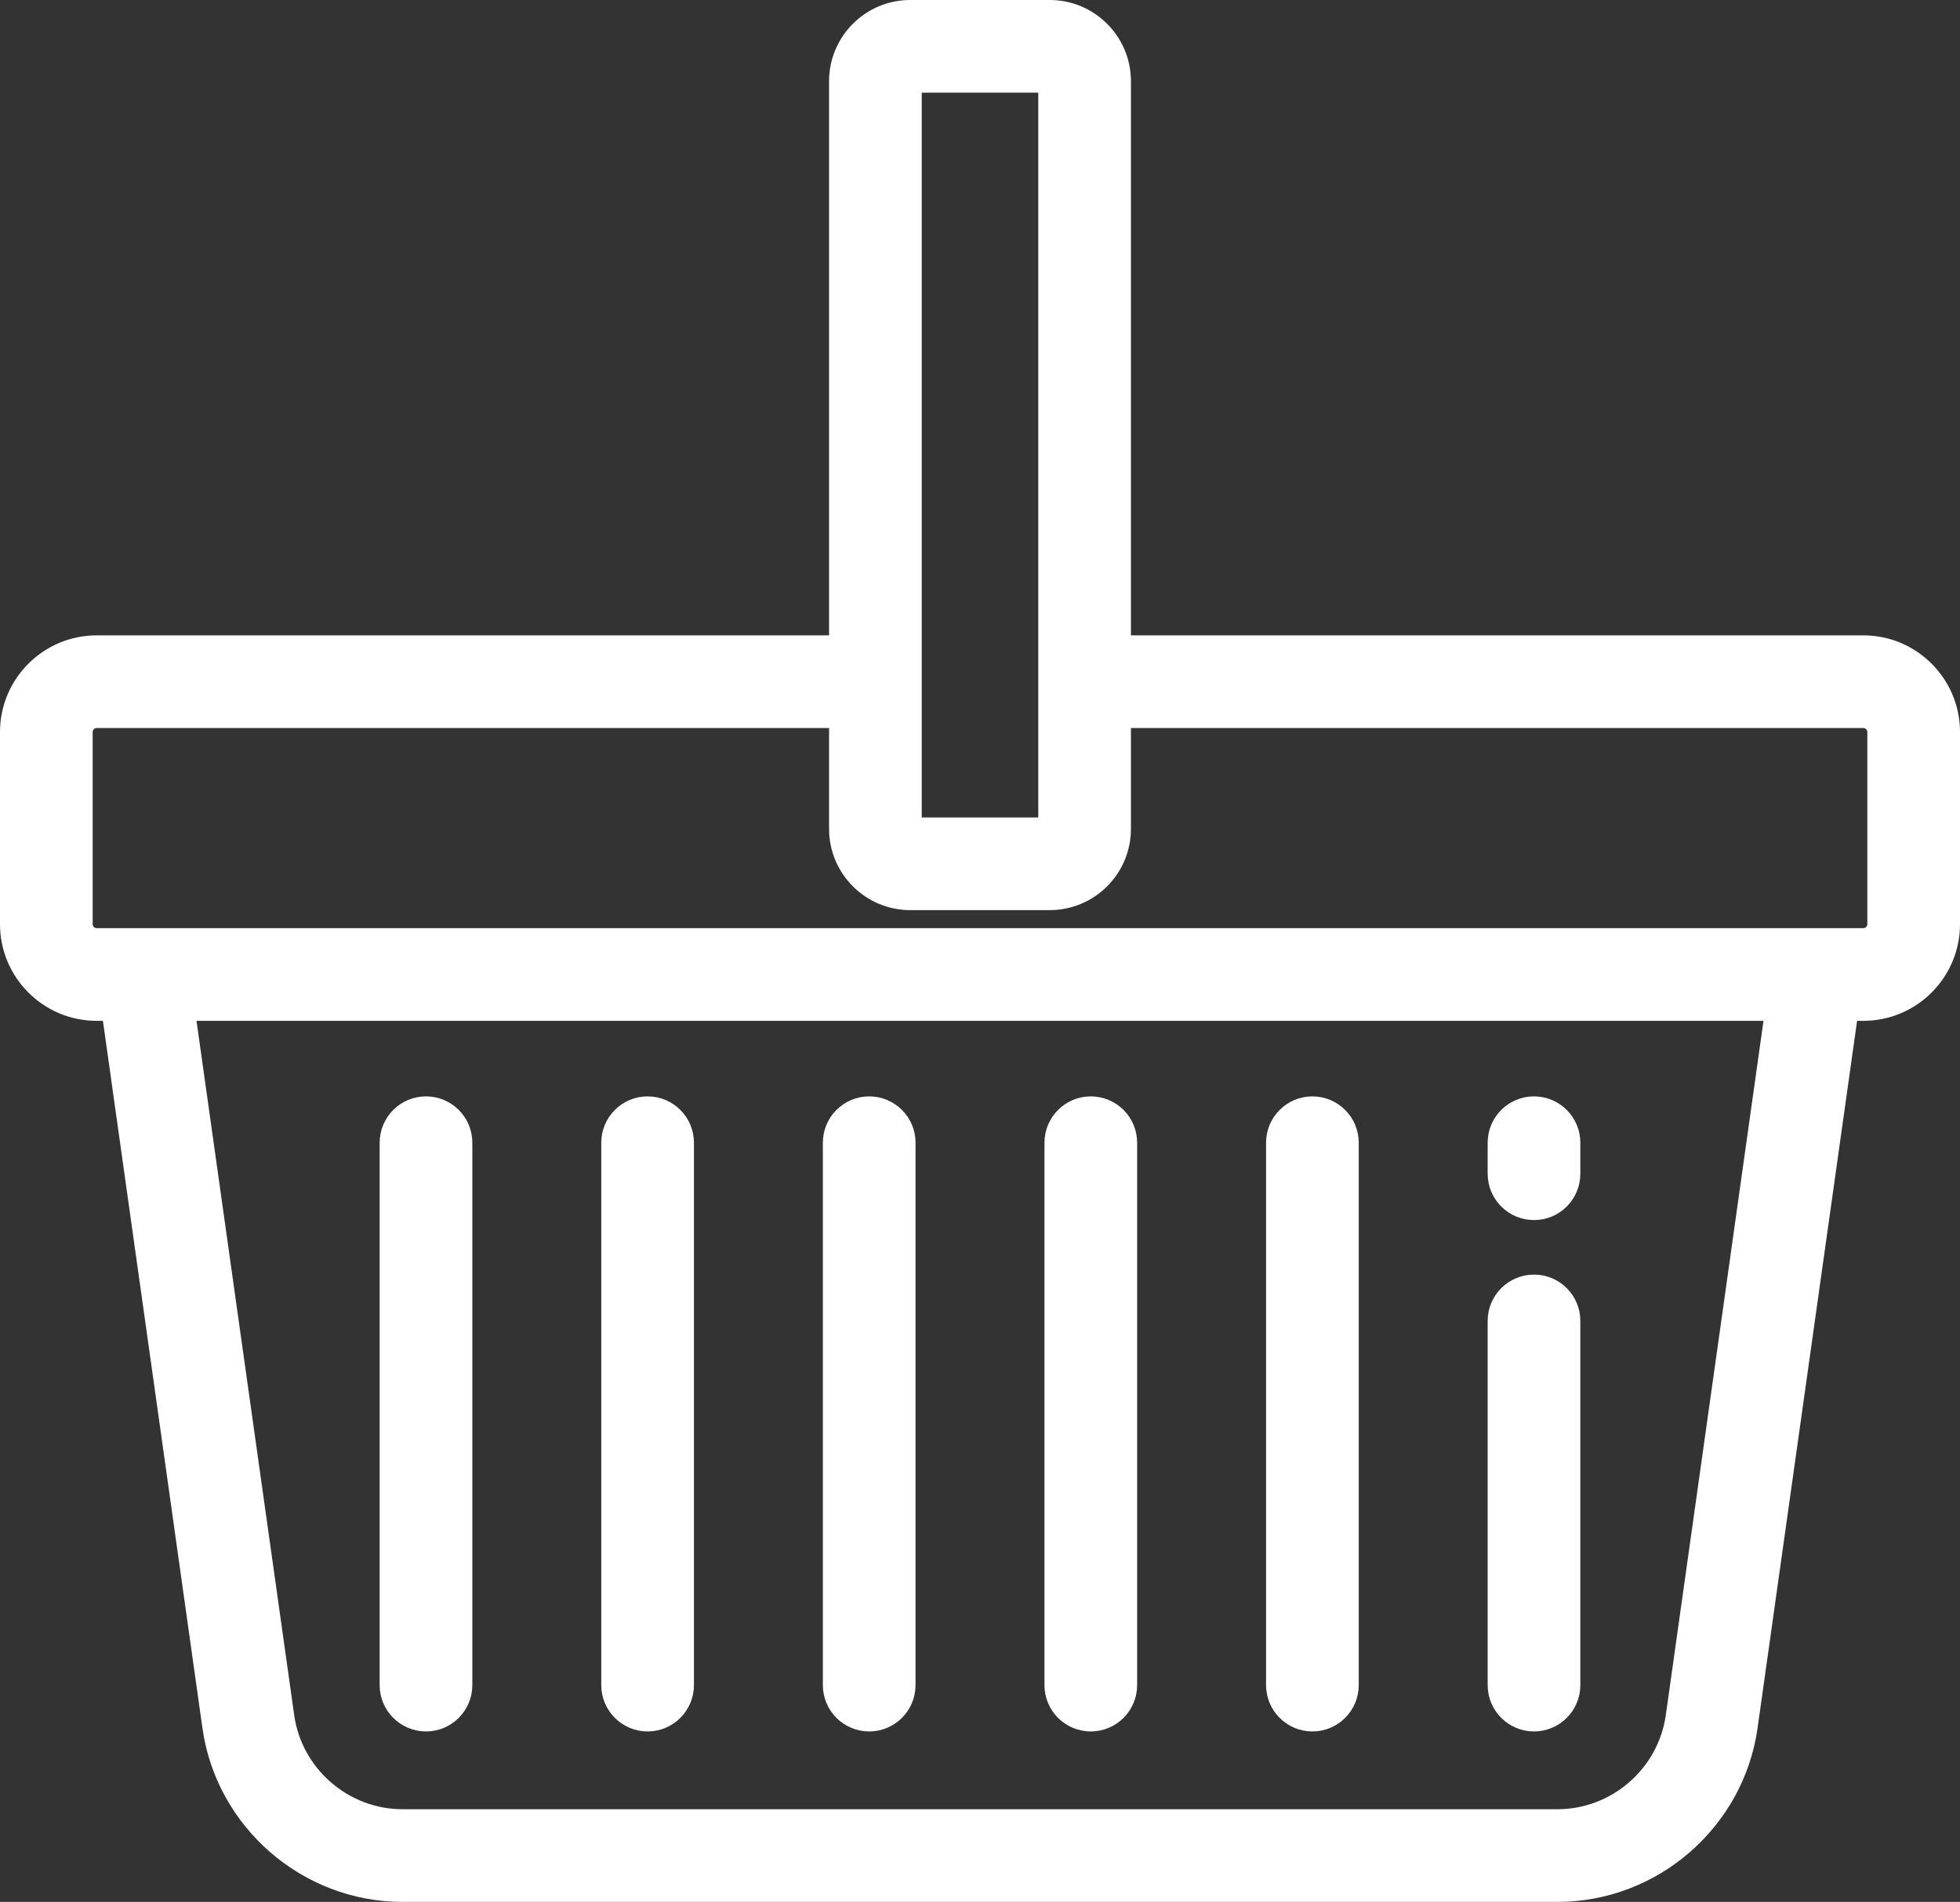 <?xml version="1.0" encoding="UTF-8" standalone="no"?>
<svg
   xmlns:dc="http://purl.org/dc/elements/1.1/"
   xmlns:cc="http://creativecommons.org/ns#"
   xmlns:rdf="http://www.w3.org/1999/02/22-rdf-syntax-ns#"
   xmlns:svg="http://www.w3.org/2000/svg"
   xmlns="http://www.w3.org/2000/svg"
   viewBox="0 0 645 625.876"
   height="625.876"
   width="645"
   xml:space="preserve"
   version="1.1"
   id="svg2"><rect x="0" y="0" width="645" height="625.876" fill="#333333" stroke="none"/><defs
     id="defs6"><clipPath
       id="clipPath16"
       clipPathUnits="userSpaceOnUse"><path
         id="path18"
         d="m 0,500.701 516,0 L 516,0 0,0 0,500.701 Z" /></clipPath></defs><g
     transform="matrix(1.25,0,0,-1.25,0,625.876)"
     id="g10"><g
       id="g12"><g
         clip-path="url(#clipPath16)"
         id="g14"><g
           transform="translate(25.458,254.347)"
           id="g20"><path
             id="path22"
             style="fill:#ffffff;fill-opacity:1;fill-rule:nonzero;stroke:none"
             d="m 0,0 c -1.687,0 -3.06,1.373 -3.06,3.06 l 0,50.569 c 0,1.687 1.373,3.06 3.06,3.06 l 194.805,0 0,-28.558 c 0,-10.685 8.693,-19.378 19.378,-19.378 l 36.717,0 c 10.686,0 19.379,8.693 19.379,19.378 l 0,28.558 194.805,0 c 1.687,0 3.059,-1.373 3.059,-3.06 l 0,-50.569 C 468.143,1.373 466.771,0 465.084,0 L 0,0 Z m 415.072,-205.447 c -2.126,-15.108 -15.235,-26.501 -30.492,-26.501 l -304.077,0 c -15.257,0 -28.366,11.393 -30.491,26.501 l -26.038,185.049 417.135,0 -26.037,-185.049 z m -199.869,429.403 34.677,0 0,-194.805 -34.677,0 0,194.805 z m 249.881,-146.868 -194.805,0 0,147.888 c 0,10.686 -8.693,19.379 -19.379,19.379 l -36.717,0 c -10.685,0 -19.378,-8.693 -19.378,-19.379 l 0,-147.888 -194.805,0 c -12.935,0 -23.458,-10.523 -23.458,-23.459 l 0,-50.569 c 0,-12.936 10.523,-23.458 23.458,-23.458 l 3.375,0 26.437,-187.891 c 3.534,-25.117 25.327,-44.058 50.691,-44.058 l 304.076,0 c 25.366,0 47.157,18.941 50.691,44.058 l 26.439,187.891 3.375,0 c 12.935,0 23.458,10.522 23.458,23.458 l 0,50.569 c 0,12.936 -10.523,23.459 -23.458,23.459" /></g><g
           transform="translate(25.458,254.347)"
           id="g24"><path
             id="path26"
             style="fill:none;stroke:#ffffff;stroke-width:4;stroke-linecap:butt;stroke-linejoin:miter;stroke-miterlimit:10;stroke-dasharray:none;stroke-opacity:1"
             d="m 0,0 c -1.687,0 -3.06,1.373 -3.06,3.06 l 0,50.569 c 0,1.687 1.373,3.06 3.06,3.06 l 194.805,0 0,-28.558 c 0,-10.685 8.693,-19.378 19.378,-19.378 l 36.717,0 c 10.686,0 19.379,8.693 19.379,19.378 l 0,28.558 194.805,0 c 1.687,0 3.059,-1.373 3.059,-3.06 l 0,-50.569 C 468.143,1.373 466.771,0 465.084,0 L 0,0 Z m 415.072,-205.447 c -2.126,-15.108 -15.235,-26.501 -30.492,-26.501 l -304.077,0 c -15.257,0 -28.366,11.393 -30.491,26.501 l -26.038,185.049 417.135,0 -26.037,-185.049 z m -199.869,429.403 34.677,0 0,-194.805 -34.677,0 0,194.805 z m 249.881,-146.868 -194.805,0 0,147.888 c 0,10.686 -8.693,19.379 -19.379,19.379 l -36.717,0 c -10.685,0 -19.378,-8.693 -19.378,-19.379 l 0,-147.888 -194.805,0 c -12.935,0 -23.458,-10.523 -23.458,-23.459 l 0,-50.569 c 0,-12.936 10.523,-23.458 23.458,-23.458 l 3.375,0 26.437,-187.891 c 3.534,-25.117 25.327,-44.058 50.691,-44.058 l 304.076,0 c 25.366,0 47.157,18.941 50.691,44.058 l 26.439,187.891 3.375,0 c 12.935,0 23.458,10.522 23.458,23.458 l 0,50.569 c 0,12.936 -10.523,23.459 -23.458,23.459 z" /></g><g
           transform="translate(112.151,46.877)"
           id="g28"><path
             id="path30"
             style="fill:#ffffff;fill-opacity:1;fill-rule:nonzero;stroke:none"
             d="m 0,0 c 5.633,0 10.199,4.567 10.199,10.199 l 0,142.789 c 0,5.632 -4.566,10.199 -10.199,10.199 -5.633,0 -10.199,-4.567 -10.199,-10.199 l 0,-142.789 C -10.199,4.567 -5.633,0 0,0" /></g><g
           transform="translate(112.151,46.877)"
           id="g32"><path
             id="path34"
             style="fill:none;stroke:#ffffff;stroke-width:4;stroke-linecap:butt;stroke-linejoin:miter;stroke-miterlimit:10;stroke-dasharray:none;stroke-opacity:1"
             d="m 0,0 c 5.633,0 10.199,4.567 10.199,10.199 l 0,142.789 c 0,5.632 -4.566,10.199 -10.199,10.199 -5.633,0 -10.199,-4.567 -10.199,-10.199 l 0,-142.789 C -10.199,4.567 -5.633,0 0,0 Z" /></g><g
           transform="translate(170.491,46.877)"
           id="g36"><path
             id="path38"
             style="fill:#ffffff;fill-opacity:1;fill-rule:nonzero;stroke:none"
             d="m 0,0 c 5.633,0 10.199,4.567 10.199,10.199 l 0,142.789 c 0,5.632 -4.566,10.199 -10.199,10.199 -5.633,0 -10.199,-4.567 -10.199,-10.199 l 0,-142.789 C -10.199,4.567 -5.633,0 0,0" /></g><g
           transform="translate(170.491,46.877)"
           id="g40"><path
             id="path42"
             style="fill:none;stroke:#ffffff;stroke-width:4;stroke-linecap:butt;stroke-linejoin:miter;stroke-miterlimit:10;stroke-dasharray:none;stroke-opacity:1"
             d="m 0,0 c 5.633,0 10.199,4.567 10.199,10.199 l 0,142.789 c 0,5.632 -4.566,10.199 -10.199,10.199 -5.633,0 -10.199,-4.567 -10.199,-10.199 l 0,-142.789 C -10.199,4.567 -5.633,0 0,0 Z" /></g><g
           transform="translate(228.83,46.877)"
           id="g44"><path
             id="path46"
             style="fill:#ffffff;fill-opacity:1;fill-rule:nonzero;stroke:none"
             d="m 0,0 c 5.633,0 10.199,4.567 10.199,10.199 l 0,142.789 c 0,5.632 -4.566,10.199 -10.199,10.199 -5.633,0 -10.199,-4.567 -10.199,-10.199 l 0,-142.789 C -10.199,4.567 -5.633,0 0,0" /></g><g
           transform="translate(228.83,46.877)"
           id="g48"><path
             id="path50"
             style="fill:none;stroke:#ffffff;stroke-width:4;stroke-linecap:butt;stroke-linejoin:miter;stroke-miterlimit:10;stroke-dasharray:none;stroke-opacity:1"
             d="m 0,0 c 5.633,0 10.199,4.567 10.199,10.199 l 0,142.789 c 0,5.632 -4.566,10.199 -10.199,10.199 -5.633,0 -10.199,-4.567 -10.199,-10.199 l 0,-142.789 C -10.199,4.567 -5.633,0 0,0 Z" /></g><g
           transform="translate(287.17,46.877)"
           id="g52"><path
             id="path54"
             style="fill:#ffffff;fill-opacity:1;fill-rule:nonzero;stroke:none"
             d="m 0,0 c 5.632,0 10.199,4.567 10.199,10.199 l 0,142.789 c 0,5.632 -4.567,10.199 -10.199,10.199 -5.632,0 -10.199,-4.567 -10.199,-10.199 l 0,-142.789 C -10.199,4.567 -5.633,0 0,0" /></g><g
           transform="translate(287.17,46.877)"
           id="g56"><path
             id="path58"
             style="fill:none;stroke:#ffffff;stroke-width:4;stroke-linecap:butt;stroke-linejoin:miter;stroke-miterlimit:10;stroke-dasharray:none;stroke-opacity:1"
             d="m 0,0 c 5.632,0 10.199,4.567 10.199,10.199 l 0,142.789 c 0,5.632 -4.567,10.199 -10.199,10.199 -5.632,0 -10.199,-4.567 -10.199,-10.199 l 0,-142.789 C -10.199,4.567 -5.633,0 0,0 Z" /></g><g
           transform="translate(345.509,46.877)"
           id="g60"><path
             id="path62"
             style="fill:#ffffff;fill-opacity:1;fill-rule:nonzero;stroke:none"
             d="m 0,0 c 5.632,0 10.199,4.567 10.199,10.199 l 0,142.789 c 0,5.632 -4.567,10.199 -10.199,10.199 -5.632,0 -10.199,-4.567 -10.199,-10.199 l 0,-142.789 C -10.199,4.567 -5.633,0 0,0" /></g><g
           transform="translate(345.509,46.877)"
           id="g64"><path
             id="path66"
             style="fill:none;stroke:#ffffff;stroke-width:4;stroke-linecap:butt;stroke-linejoin:miter;stroke-miterlimit:10;stroke-dasharray:none;stroke-opacity:1"
             d="m 0,0 c 5.632,0 10.199,4.567 10.199,10.199 l 0,142.789 c 0,5.632 -4.567,10.199 -10.199,10.199 -5.632,0 -10.199,-4.567 -10.199,-10.199 l 0,-142.789 C -10.199,4.567 -5.633,0 0,0 Z" /></g><g
           transform="translate(403.849,181.501)"
           id="g68"><path
             id="path70"
             style="fill:#ffffff;fill-opacity:1;fill-rule:nonzero;stroke:none"
             d="m 0,0 c 5.632,0 10.199,4.567 10.199,10.199 l 0,8.165 c 0,5.632 -4.567,10.199 -10.199,10.199 -5.632,0 -10.199,-4.567 -10.199,-10.199 l 0,-8.165 C -10.199,4.567 -5.632,0 0,0" /></g><g
           transform="translate(403.849,181.501)"
           id="g72"><path
             id="path74"
             style="fill:none;stroke:#ffffff;stroke-width:4;stroke-linecap:butt;stroke-linejoin:miter;stroke-miterlimit:10;stroke-dasharray:none;stroke-opacity:1"
             d="m 0,0 c 5.632,0 10.199,4.567 10.199,10.199 l 0,8.165 c 0,5.632 -4.567,10.199 -10.199,10.199 -5.632,0 -10.199,-4.567 -10.199,-10.199 l 0,-8.165 C -10.199,4.567 -5.632,0 0,0 Z" /></g><g
           transform="translate(403.849,46.877)"
           id="g76"><path
             id="path78"
             style="fill:#ffffff;fill-opacity:1;fill-rule:nonzero;stroke:none"
             d="m 0,0 c 5.632,0 10.199,4.567 10.199,10.199 l 0,95.872 c 0,5.632 -4.567,10.199 -10.199,10.199 -5.632,0 -10.199,-4.567 -10.199,-10.199 l 0,-95.872 C -10.199,4.567 -5.632,0 0,0" /></g><g
           transform="translate(403.849,46.877)"
           id="g80"><path
             id="path82"
             style="fill:none;stroke:#ffffff;stroke-width:4;stroke-linecap:butt;stroke-linejoin:miter;stroke-miterlimit:10;stroke-dasharray:none;stroke-opacity:1"
             d="m 0,0 c 5.632,0 10.199,4.567 10.199,10.199 l 0,95.872 c 0,5.632 -4.567,10.199 -10.199,10.199 -5.632,0 -10.199,-4.567 -10.199,-10.199 l 0,-95.872 C -10.199,4.567 -5.632,0 0,0 Z" /></g></g></g></g></svg>
